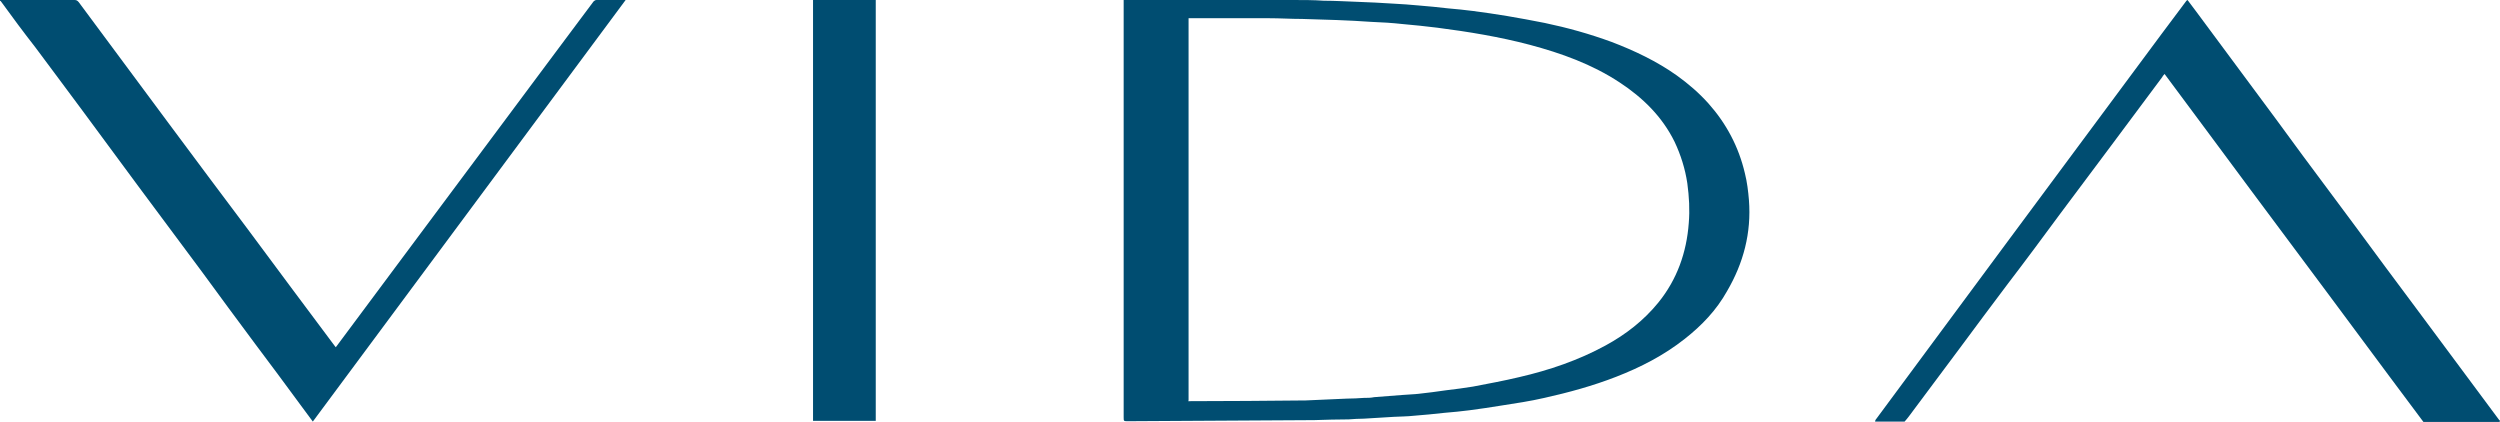 <?xml version="1.0" encoding="UTF-8"?>
<svg xmlns="http://www.w3.org/2000/svg" width="237" height="40" viewBox="0 0 237 40" fill="none">
  <g id="Vida Logo 2" clip-path="url(#clip0_642_2485)">
    <path id="Vector" d="M229.741 40C228.669 38.549 227.563 37.098 226.492 35.648C224.556 33.057 222.655 30.466 220.72 27.876C218.266 24.594 215.812 21.278 213.358 17.997C210.662 14.335 207.932 10.708 205.201 7.012C205.132 7.116 205.028 7.185 204.994 7.288C203.369 9.465 201.745 11.641 200.155 13.782C198.565 15.924 196.94 18.066 195.35 20.207C193.691 22.453 192.032 24.698 190.339 26.909C188.783 28.981 187.228 31.053 185.673 33.161C184.117 35.233 182.562 37.34 181.007 39.413C180.869 39.62 180.696 39.793 180.557 39.965H177.758C177.758 39.896 177.792 39.793 177.861 39.724C182.009 34.093 186.191 28.497 190.339 22.867C194.383 17.444 198.392 11.986 202.436 6.563C204.06 4.387 205.65 2.211 207.275 0.069C207.275 0.069 207.309 0.035 207.378 0C207.655 0.38 207.932 0.725 208.208 1.105C209.902 3.385 211.561 5.63 213.254 7.91C214.948 10.19 216.641 12.47 218.3 14.75C219.925 16.96 221.584 19.136 223.208 21.347C225.144 23.972 227.08 26.598 229.05 29.223C230.847 31.641 232.644 34.059 234.441 36.477C235.271 37.582 236.101 38.722 236.93 39.827C236.93 39.827 236.999 39.862 236.999 39.896C236.999 39.931 236.965 40 236.93 40C236.792 40 236.654 40 236.515 40H229.741Z" fill="#004D71"></path>
    <path id="Vector_2" d="M0 0C2.35 0 4.701 0 7.051 0C7.224 0 7.327 0.035 7.466 0.207C10.3 4.041 13.169 7.876 16.003 11.71C18.526 15.095 21.014 18.446 23.538 21.796C26.268 25.458 28.964 29.119 31.695 32.746C31.729 32.815 31.798 32.85 31.833 32.919C34.045 29.948 36.257 26.977 38.469 24.007C40.612 21.105 42.789 18.238 44.932 15.337C47.352 12.09 49.771 8.843 52.191 5.596C53.538 3.765 54.921 1.969 56.269 0.138C56.338 0.069 56.442 0 56.545 0C57.444 0 58.343 0 59.31 0C49.425 13.333 39.54 26.632 29.655 39.965C29.241 39.413 28.86 38.895 28.48 38.377C27.063 36.442 25.646 34.542 24.194 32.608C22.501 30.328 20.807 28.048 19.148 25.769C17.143 23.074 15.139 20.38 13.134 17.686C11.337 15.268 9.574 12.85 7.777 10.432C6.325 8.463 4.839 6.494 3.353 4.49C2.247 3.074 1.141 1.589 0.069 0.104C0.069 0.104 0.035 0.104 0 0.069V0Z" fill="#004D71"></path>
    <path id="Vector_3" d="M106.593 0C106.731 0 106.869 0 106.973 0C112.157 0 117.376 0 122.561 0C123.529 0 124.531 0 125.499 0.069C126.57 0.069 127.607 0.138 128.678 0.173C129.819 0.207 130.96 0.276 132.1 0.345C132.895 0.38 133.69 0.449 134.485 0.518C135.418 0.587 136.351 0.691 137.285 0.794C138.045 0.864 138.84 0.933 139.6 1.036C140.706 1.174 141.812 1.347 142.884 1.52C144.059 1.727 145.269 1.934 146.444 2.176C148.587 2.625 150.695 3.212 152.769 3.972C154.946 4.801 157.055 5.803 158.956 7.15C160.062 7.945 161.064 8.808 161.963 9.81C163.656 11.71 164.832 13.921 165.419 16.442C165.627 17.271 165.73 18.135 165.799 18.964C166.041 22.073 165.281 24.94 163.726 27.599C162.723 29.395 161.341 30.846 159.716 32.124C157.746 33.679 155.534 34.819 153.218 35.717C151.006 36.58 148.725 37.202 146.409 37.72C145.061 38.031 143.679 38.238 142.331 38.446C141.329 38.618 140.292 38.757 139.289 38.895C138.529 38.998 137.734 39.067 136.939 39.136C135.971 39.24 135.004 39.344 134.036 39.413C133.414 39.482 132.791 39.482 132.135 39.516C131.202 39.586 130.234 39.62 129.301 39.689C128.817 39.689 128.333 39.724 127.849 39.758C126.777 39.758 125.706 39.793 124.6 39.827C118.724 39.862 112.814 39.896 106.938 39.931C106.523 39.931 106.523 39.931 106.523 39.551C106.523 26.494 106.523 13.437 106.523 0.38V0H106.593ZM112.641 38.031C112.71 38.031 112.71 38.031 112.745 38.031C116.409 38.031 120.038 37.996 123.701 37.962C123.701 37.962 123.736 37.962 123.77 37.962C125.084 37.893 126.363 37.858 127.676 37.789C128.229 37.789 128.748 37.755 129.301 37.72C129.612 37.72 129.957 37.72 130.268 37.651C131.167 37.582 132.031 37.513 132.93 37.444C133.414 37.409 133.932 37.375 134.416 37.34C135.315 37.237 136.213 37.133 137.112 36.995C137.976 36.891 138.805 36.788 139.635 36.649C141.087 36.373 142.573 36.097 144.025 35.751C146.859 35.095 149.624 34.162 152.216 32.746C154.117 31.71 155.811 30.397 157.193 28.705C158.99 26.494 159.889 23.938 160.096 21.14C160.2 19.896 160.131 18.653 159.958 17.375C159.751 15.993 159.336 14.681 158.748 13.437C157.573 11.053 155.741 9.257 153.529 7.807C150.903 6.079 147.999 5.043 145.027 4.249C142.158 3.489 139.186 3.005 136.248 2.625C135.176 2.487 134.07 2.383 132.964 2.28C131.997 2.176 130.994 2.107 129.992 2.073C128.92 2.003 127.814 1.934 126.743 1.9C125.637 1.865 124.565 1.831 123.459 1.796C122.388 1.796 121.351 1.727 120.28 1.727C117.86 1.727 115.406 1.727 112.987 1.727C112.883 1.727 112.779 1.727 112.676 1.727V37.962L112.641 38.031Z" fill="#004D71"></path>
    <path id="Vector_4" d="M77.076 0H83.021V39.896H77.076V0Z" fill="#004D71"></path>
  </g>
  <defs>
    <clipPath id="clip0_642_2485">
      <rect width="237" height="40" fill="white"></rect>
    </clipPath>
  </defs>
</svg>
